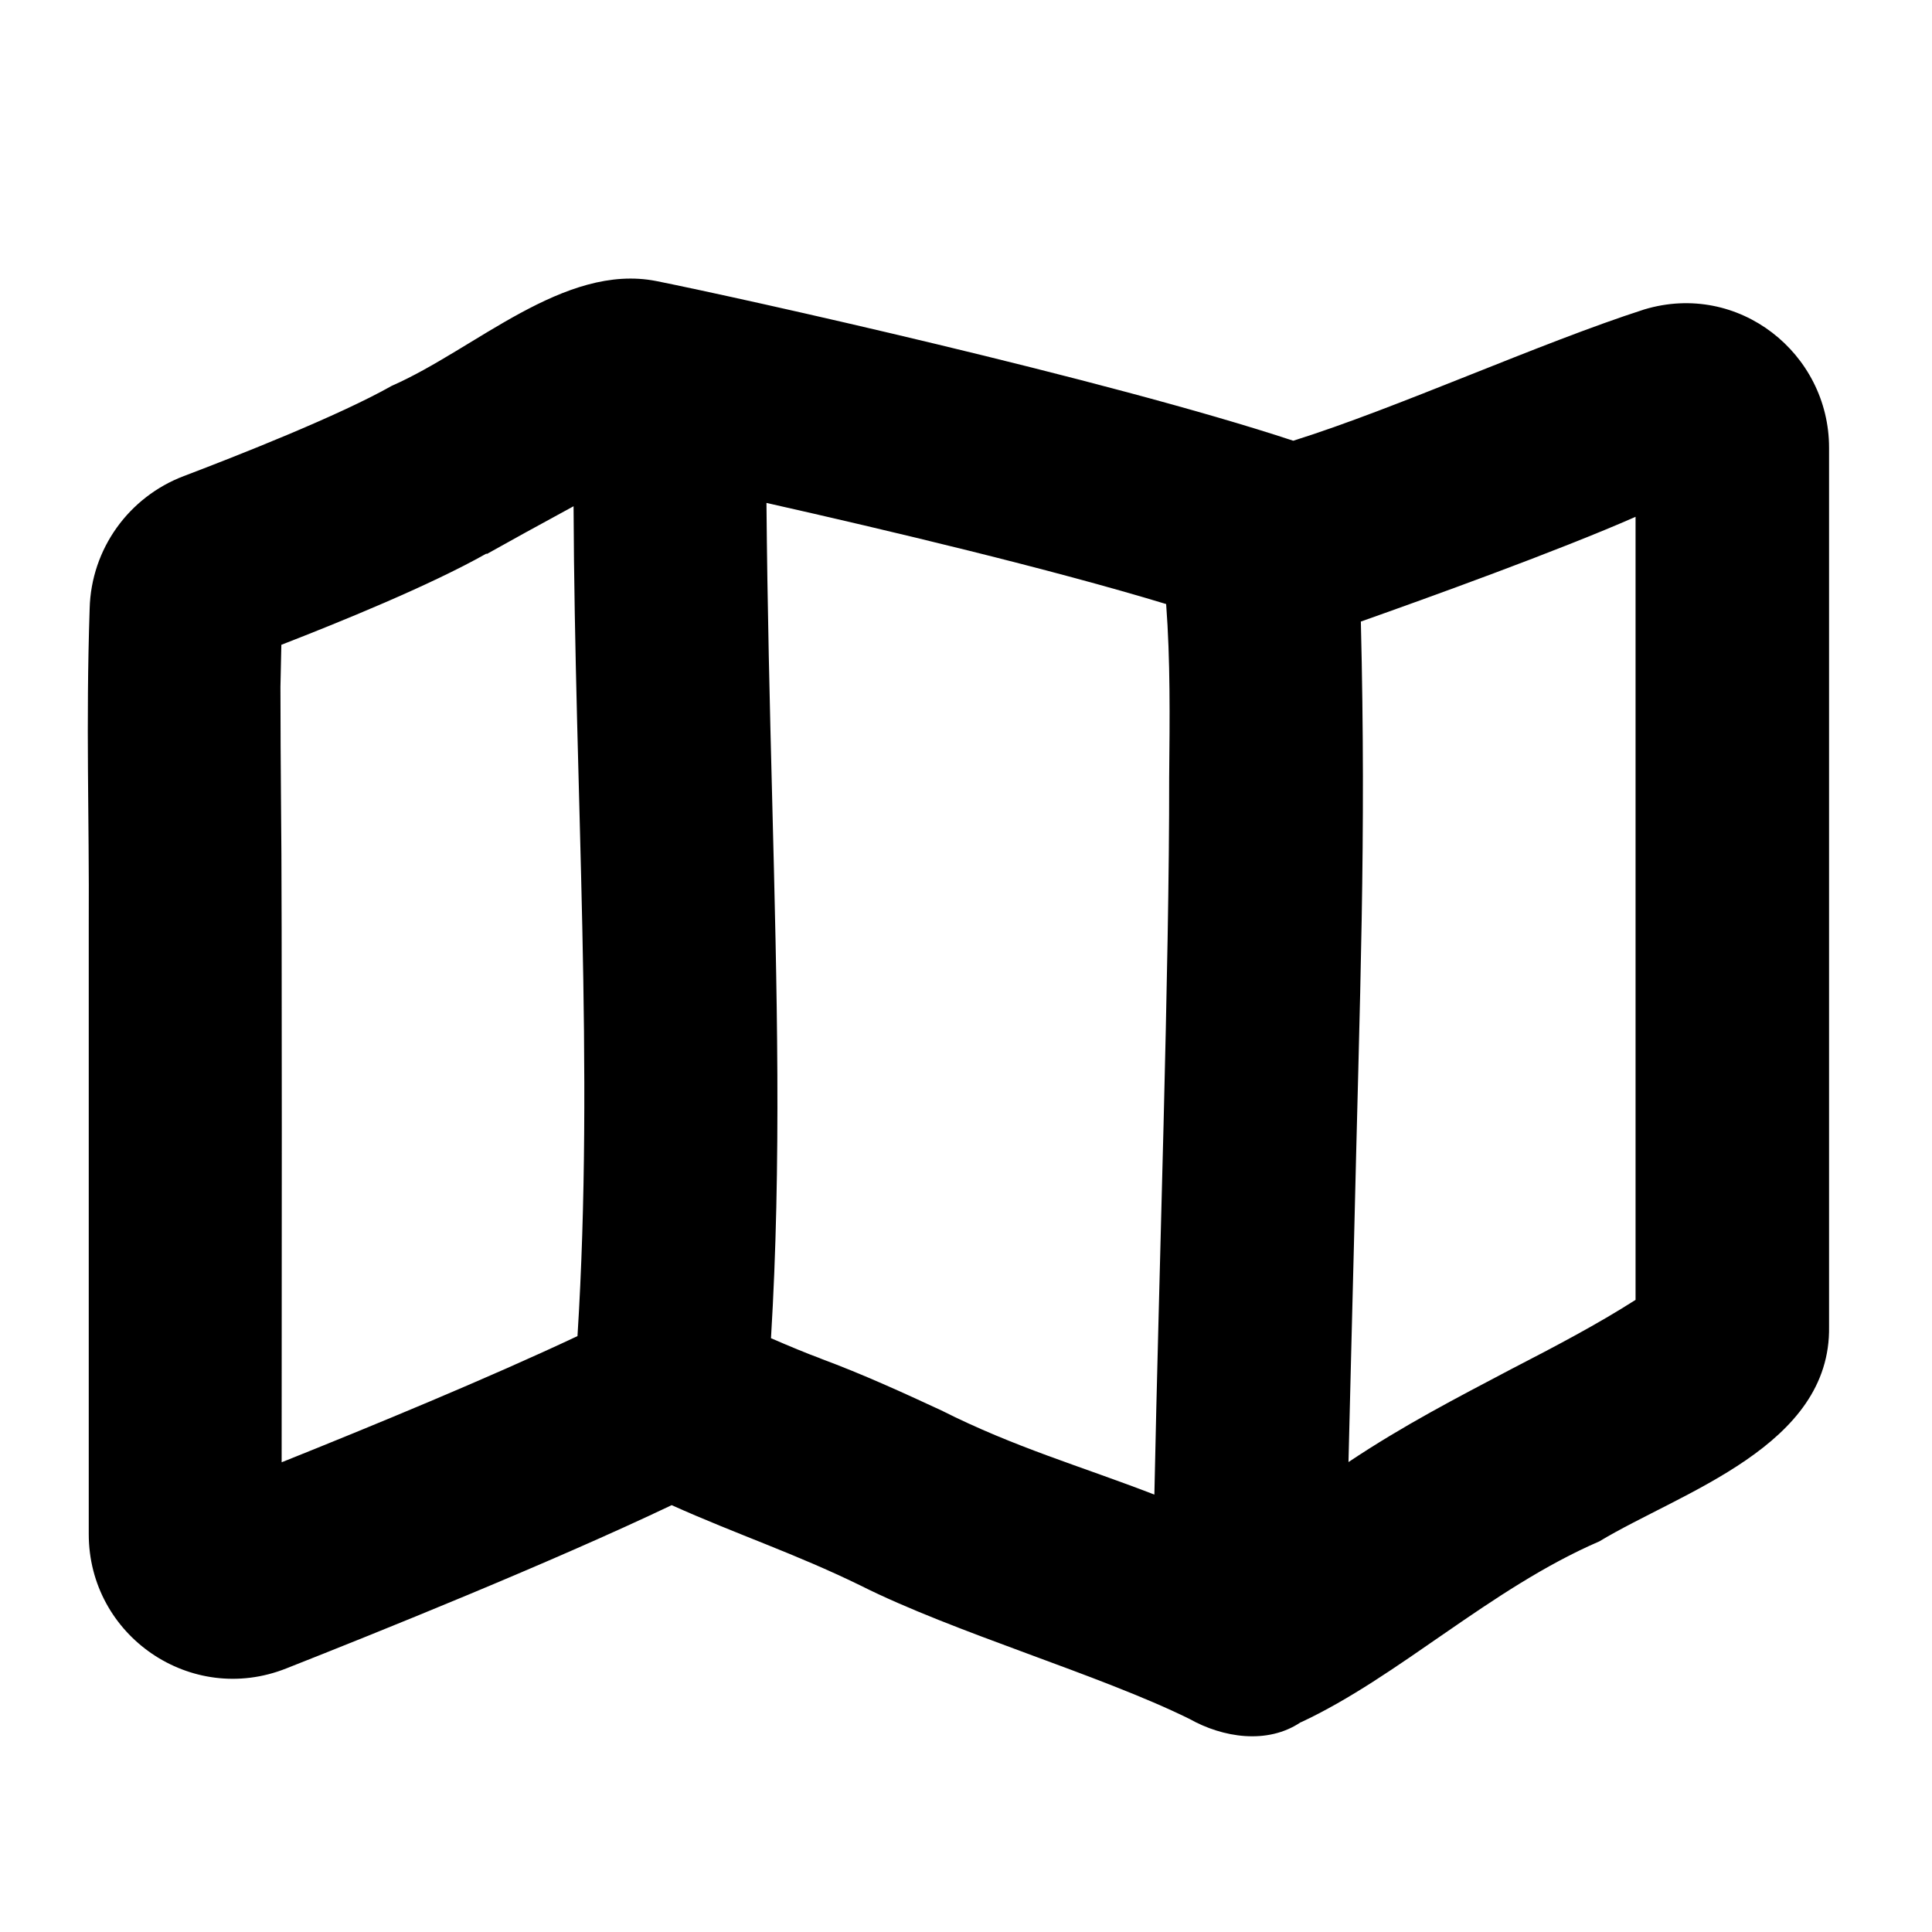 <svg xmlns="http://www.w3.org/2000/svg" viewBox="0 0 640 640"><!--! Font Awesome Pro 7.1.0 by @fontawesome - https://fontawesome.com License - https://fontawesome.com/license (Commercial License) Copyright 2025 Fonticons, Inc. --><path fill="currentColor" d="M161.3 183.5C167.9 179.8 179.1 173.6 190 167.7C190.4 262.7 196.9 353.6 191.3 442.6C161.8 456.5 123 472.5 93.3 484.4C93.3 454.1 93.5 294 93.1 267.1C93 253.9 92.9 240.8 92.9 227.6C93 223.7 93.1 217.6 93.2 213.6C112.5 206.1 142.3 194 161.1 183.4zM271.8 450C267.4 448.4 261.4 445.9 255.4 443.3C258.9 385.5 257.4 327.9 255.8 264.9C255 233.7 254.2 201.2 253.9 166.6C294.3 175.7 348.1 188.5 386.3 200.1C387.7 218.8 387.5 237.6 387.3 257.8C387.4 320.5 383.9 421.4 382.4 495.1C357.8 485.6 336.2 479.5 311.8 467.2C299.5 461.5 285.8 455.2 271.7 450zM430.8 570.6C463.3 555.5 493.7 526.2 529.8 510.6C557 494.2 606.6 479.1 605.9 439.4L605.9 148.3C605.9 117.1 576 93.1 544.7 102.5C509.9 113.7 462.6 135.3 428.4 146C367 125.7 245.4 98.7 217.4 93.1C186.8 87.1 157.4 115.7 129.8 127.8C112.3 137.7 78.8 150.9 60.9 157.7C42.7 164.6 30.2 181.8 29.7 201.6C28.4 241.1 29.6 269.4 29.4 306.9L29.4 508.2C29.4 541.9 63.3 565.2 94.8 552.7C125.2 540.7 182.4 517.7 222.5 498.6C244.1 508.3 263.3 514.6 285 525.2C316 540.8 364.2 554.7 394 569.4C405 575.6 419.8 578 430.9 570.5L431 570.5zM446.7 484.5C447.2 462.3 447.9 437.5 448.5 412.6C450.5 326.8 452.6 279.4 450.8 205.9C472.3 198.3 516.4 182.4 541.8 171.2L541.8 430.6C529.1 438.7 515.6 445.8 500.5 453.6C482.5 463.1 465 472.1 446.6 484.4z"/></svg>